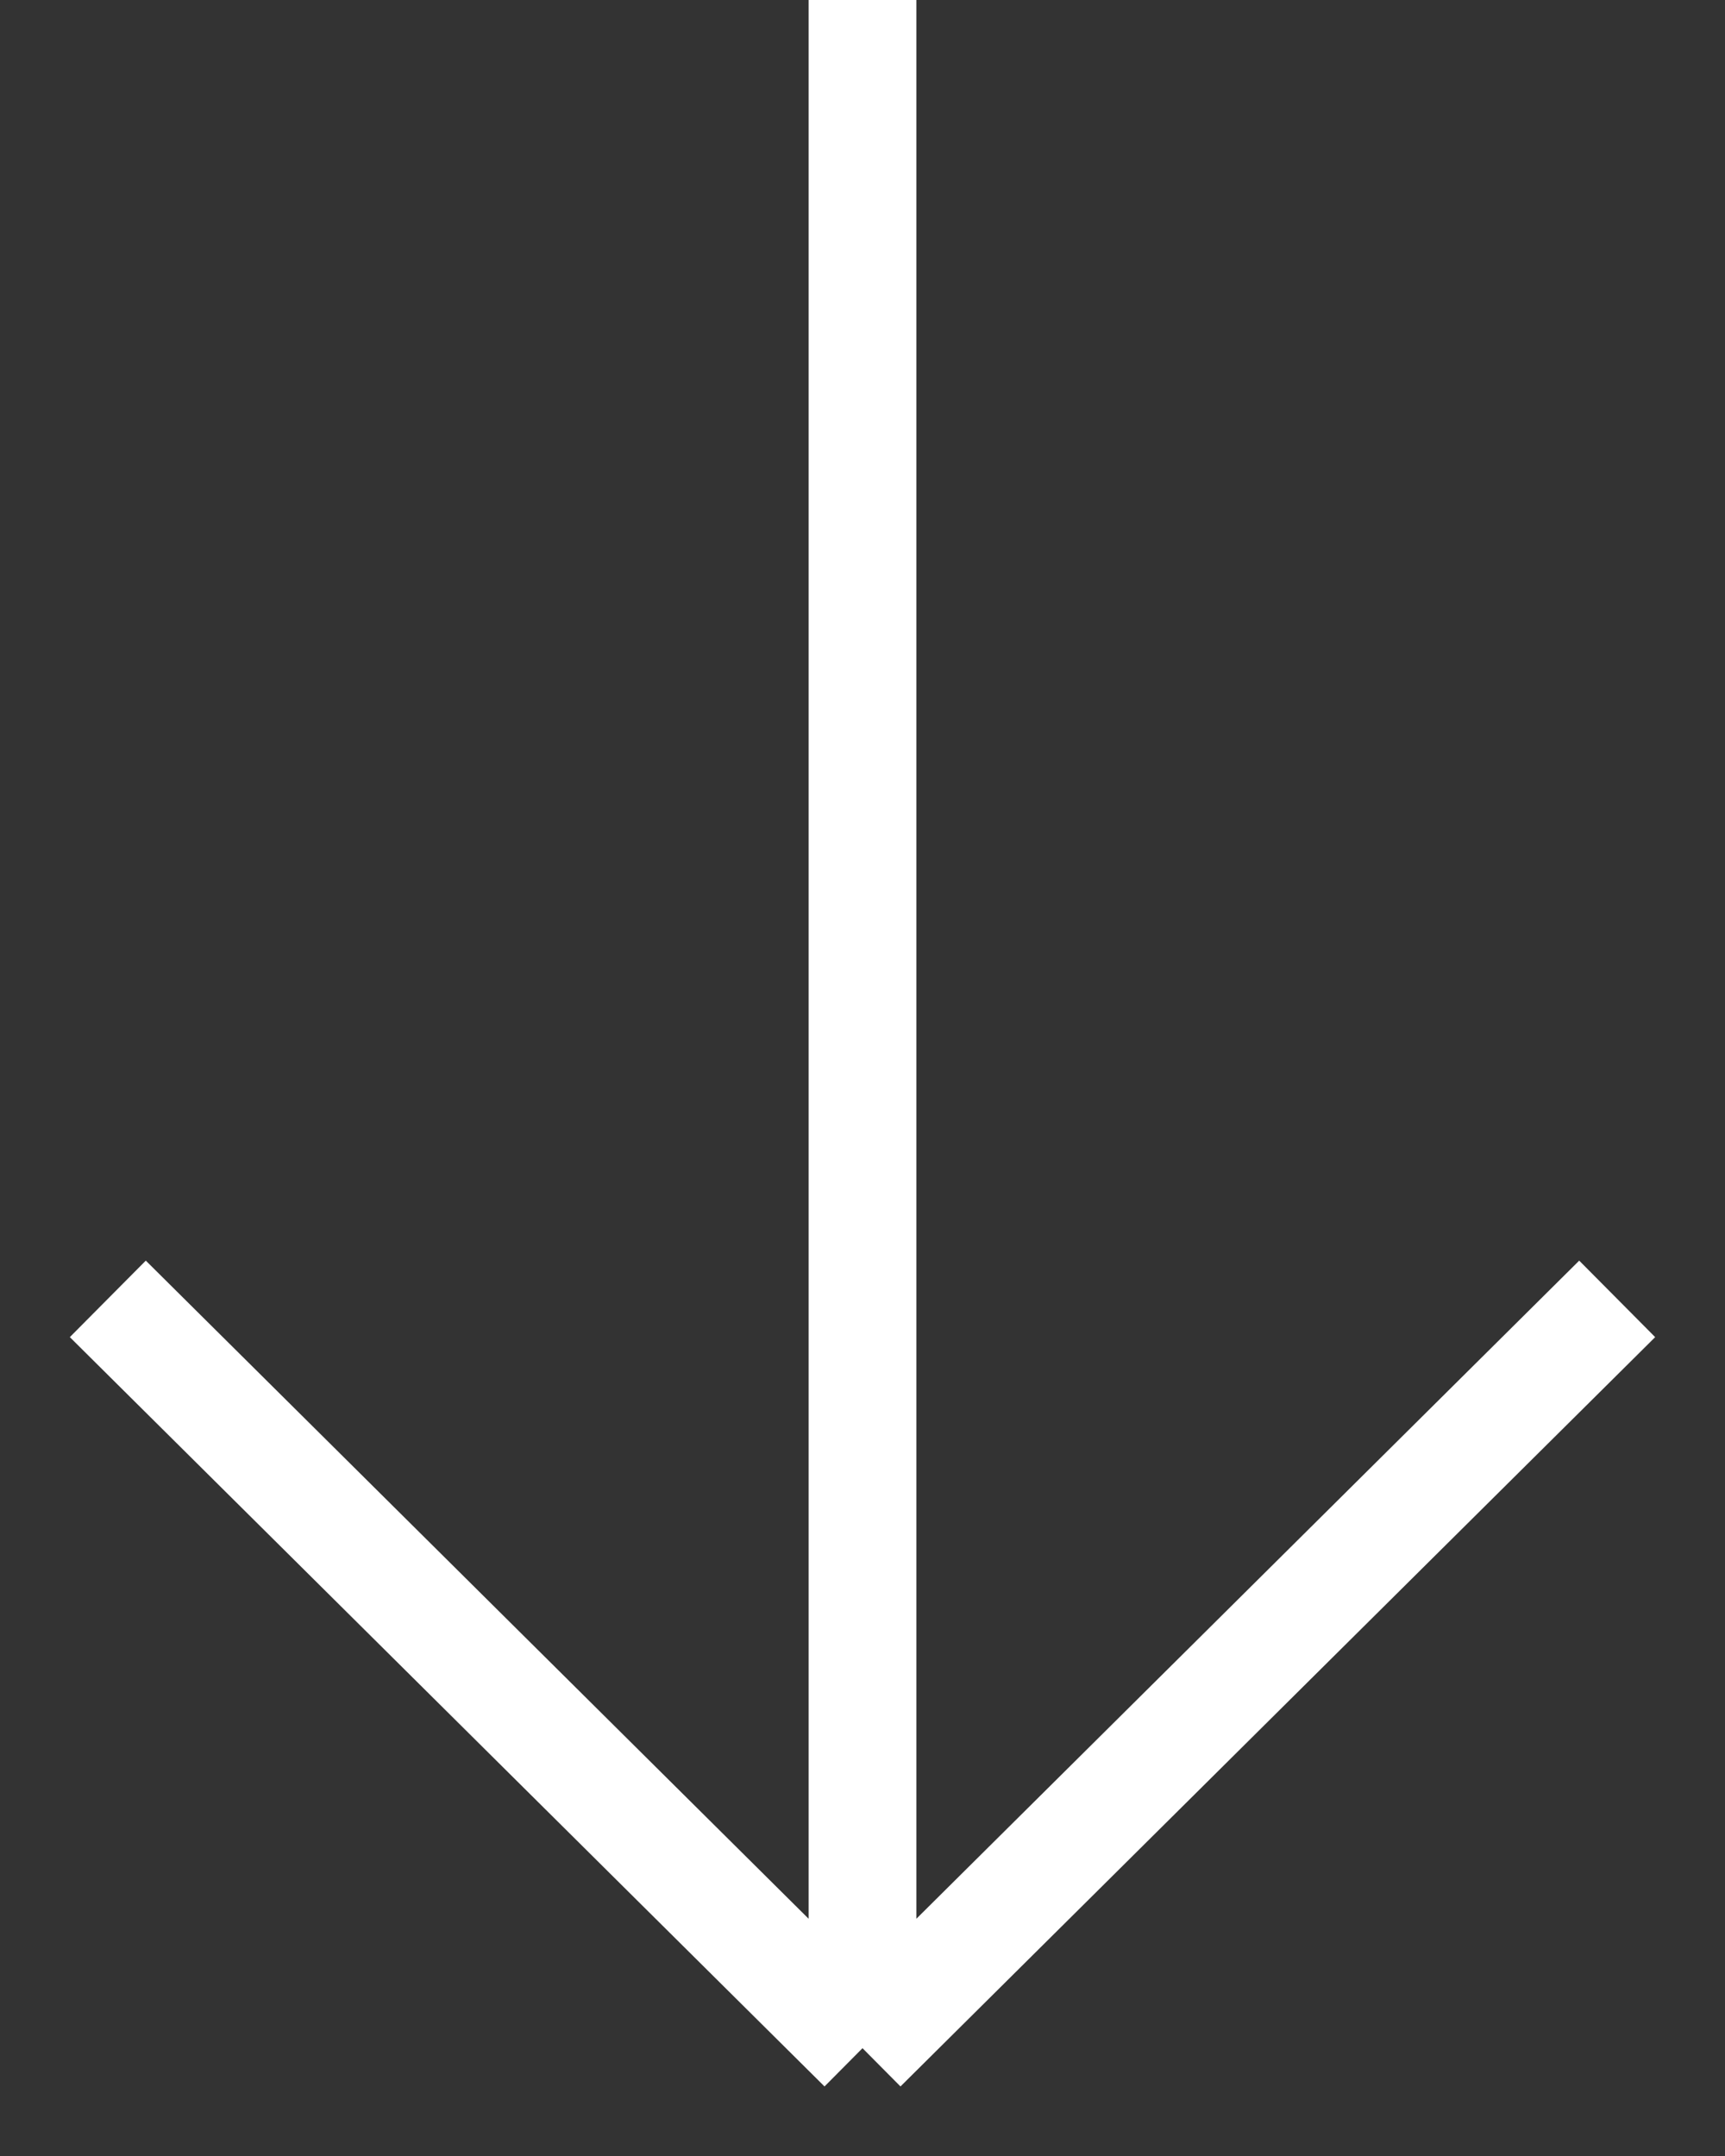 <svg width="16" height="20" viewBox="0 0 16 20" fill="none" xmlns="http://www.w3.org/2000/svg">
<rect x="0" y="0" width="16" height="20" fill="#333333" stroke="none"/>
<path d="M8 -1.45504e-10L8 19M8 19L15 12.049M8 19L1 12.049" stroke="white"/>
</svg>
